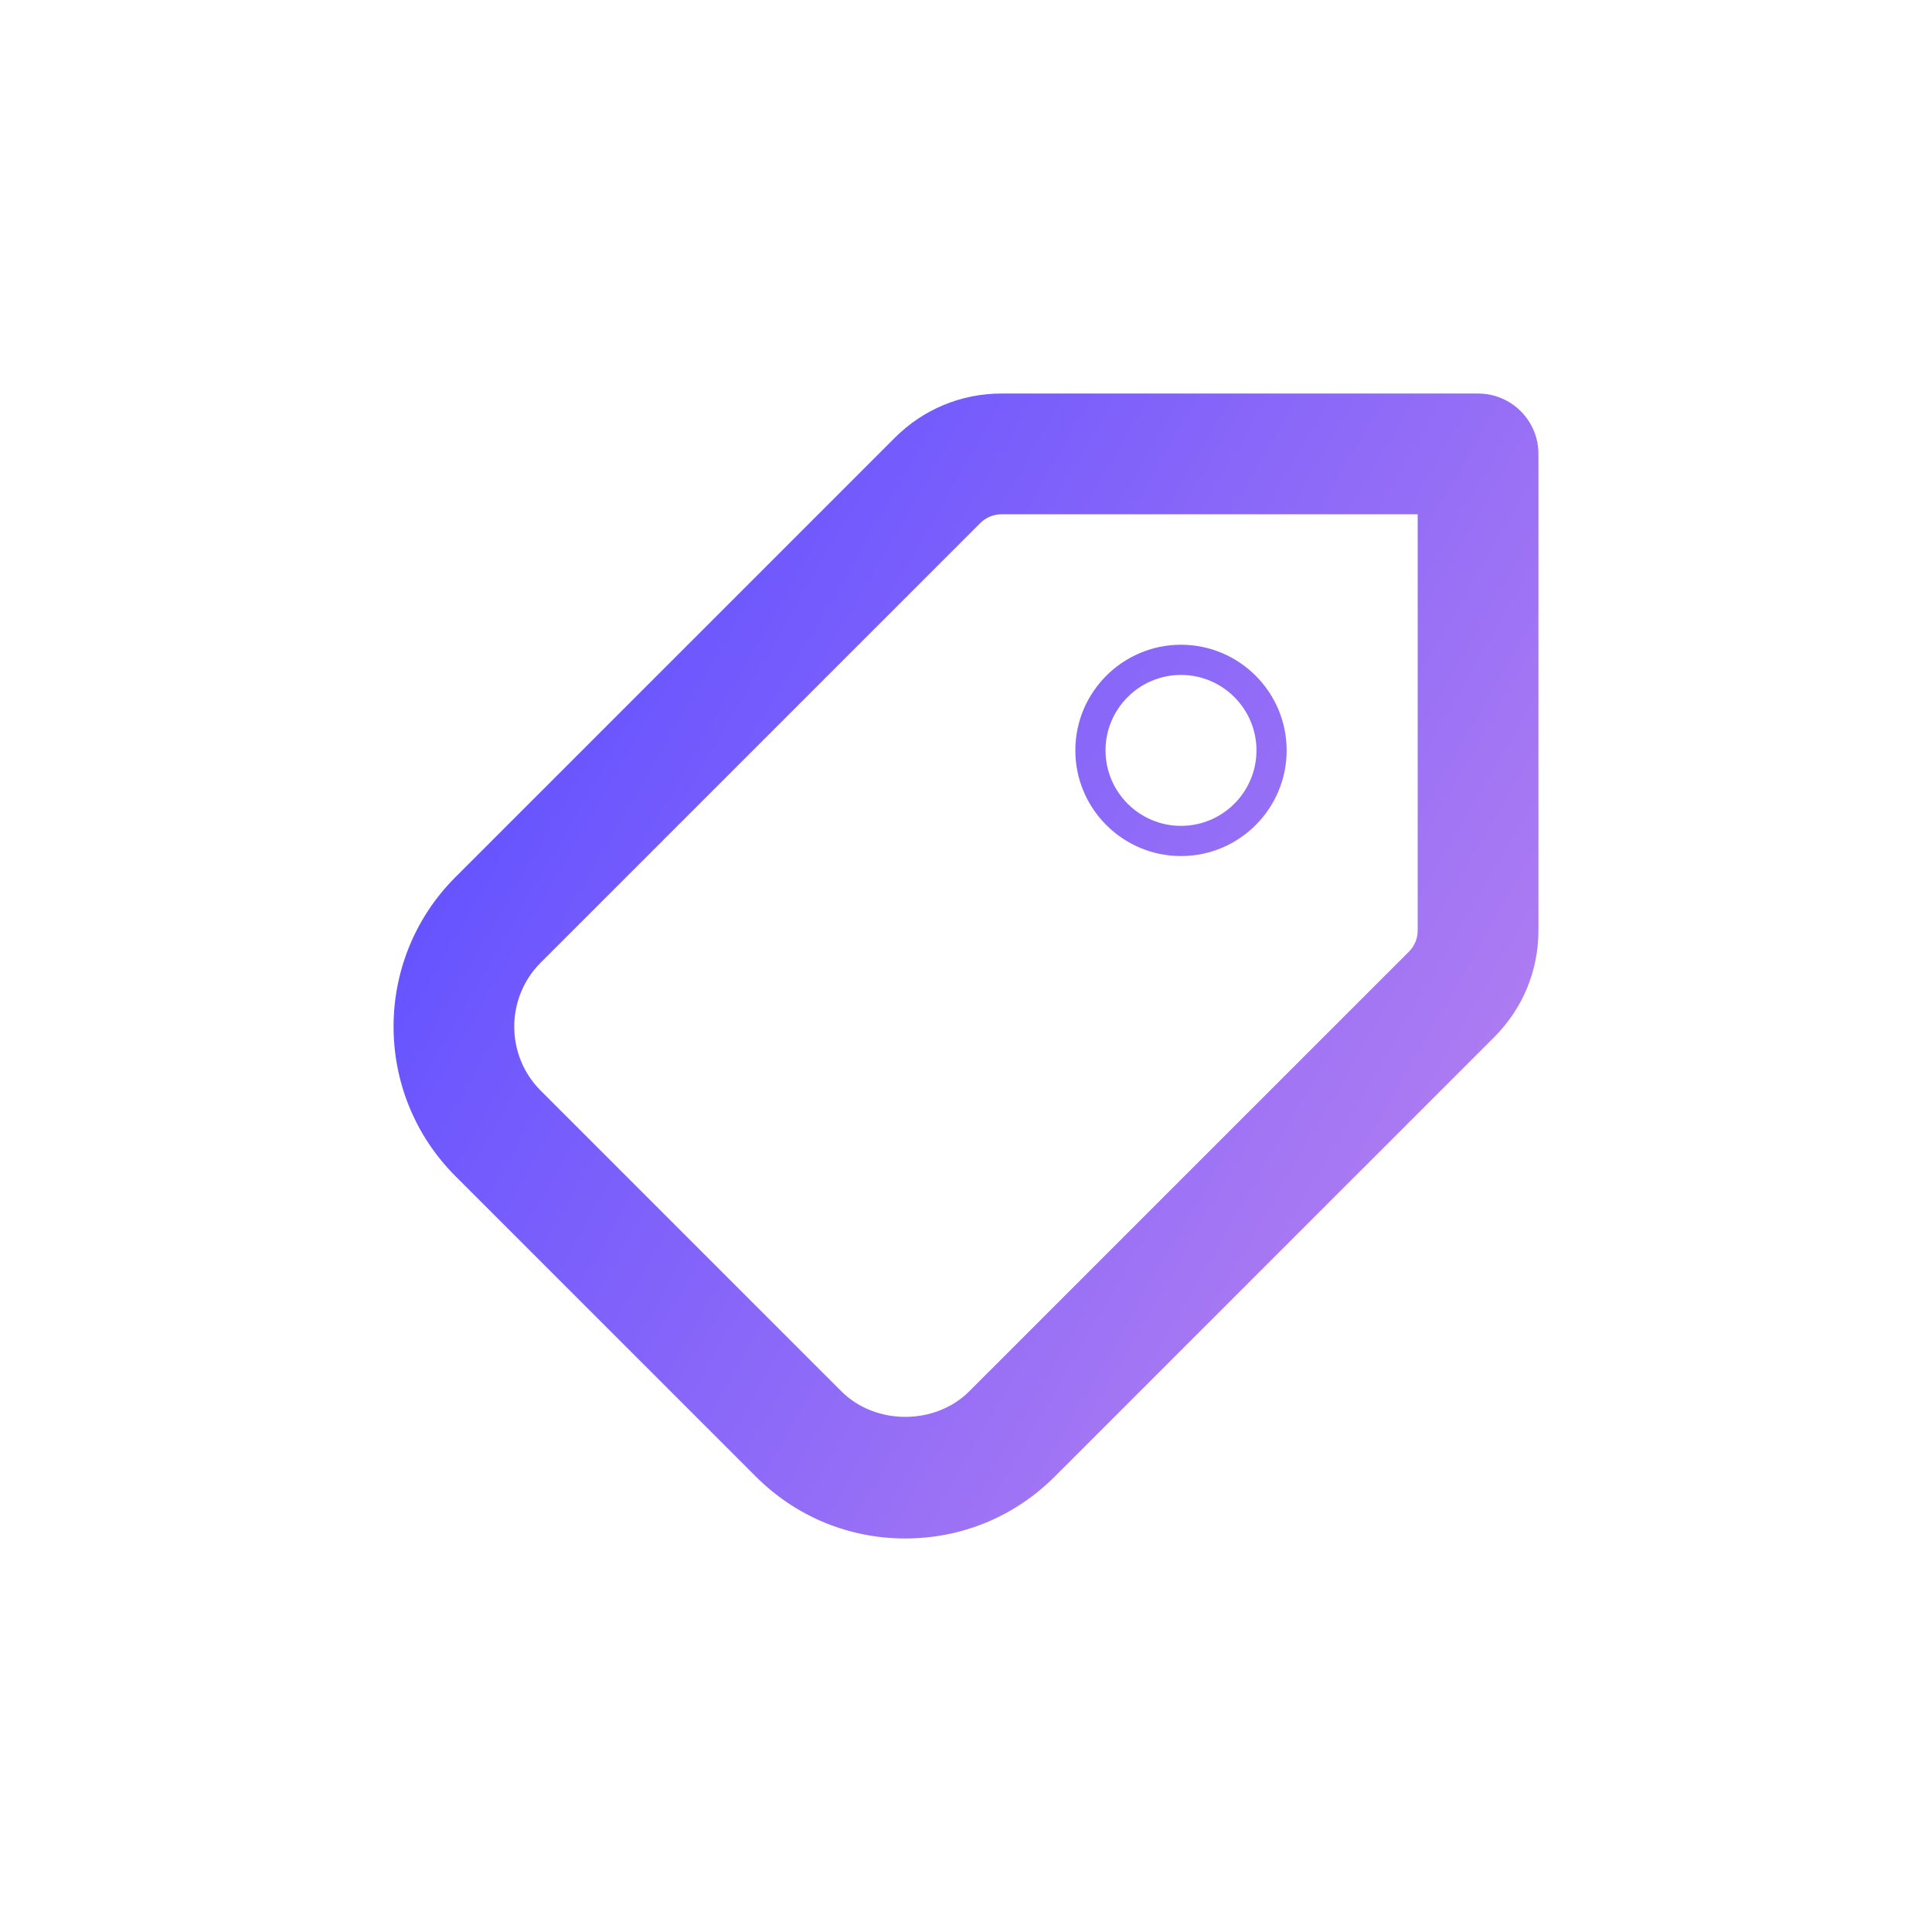 <?xml version="1.0" encoding="UTF-8"?>
<svg id="Layer_1" data-name="Layer 1" xmlns="http://www.w3.org/2000/svg" width="64" height="64" xmlns:xlink="http://www.w3.org/1999/xlink" viewBox="0 0 64 64">
  <defs>
    <linearGradient id="linear-gradient" x1="19.533" y1="20.874" x2="47.994" y2="37.306" gradientUnits="userSpaceOnUse">
      <stop offset=".001" stop-color="#6754ff"/>
      <stop offset="1" stop-color="#ac7bf2"/>
    </linearGradient>
  </defs>
  <path d="M29.989,50.964c-1.87,0-3.628-.728-4.949-2.05l-9.956-9.956c-2.729-2.729-2.729-7.169,0-9.899l14.559-14.559c.944-.944,2.2-1.464,3.536-1.464h15.784c1.104,0,2,.896,2,2v15.784c0,1.335-.52,2.59-1.464,3.535l-14.56,14.559c-1.322,1.322-3.08,2.05-4.95,2.05ZM33.179,17.036c-.264,0-.521.106-.708.292l-14.559,14.559c-1.169,1.17-1.169,3.073,0,4.243l9.956,9.956c1.134,1.134,3.111,1.132,4.243-0l14.559-14.558c.188-.189.293-.44.293-.708v-13.784h-13.784ZM39.122,28.358c-1.93,0-3.5-1.57-3.5-3.5s1.57-3.5,3.5-3.5,3.5,1.57,3.5,3.5-1.57,3.5-3.5,3.5ZM39.122,22.358c-1.379,0-2.5,1.122-2.5,2.5s1.121,2.5,2.5,2.5,2.5-1.122,2.5-2.5-1.121-2.5-2.5-2.5Z" fill="url(#linear-gradient)"/>
</svg>